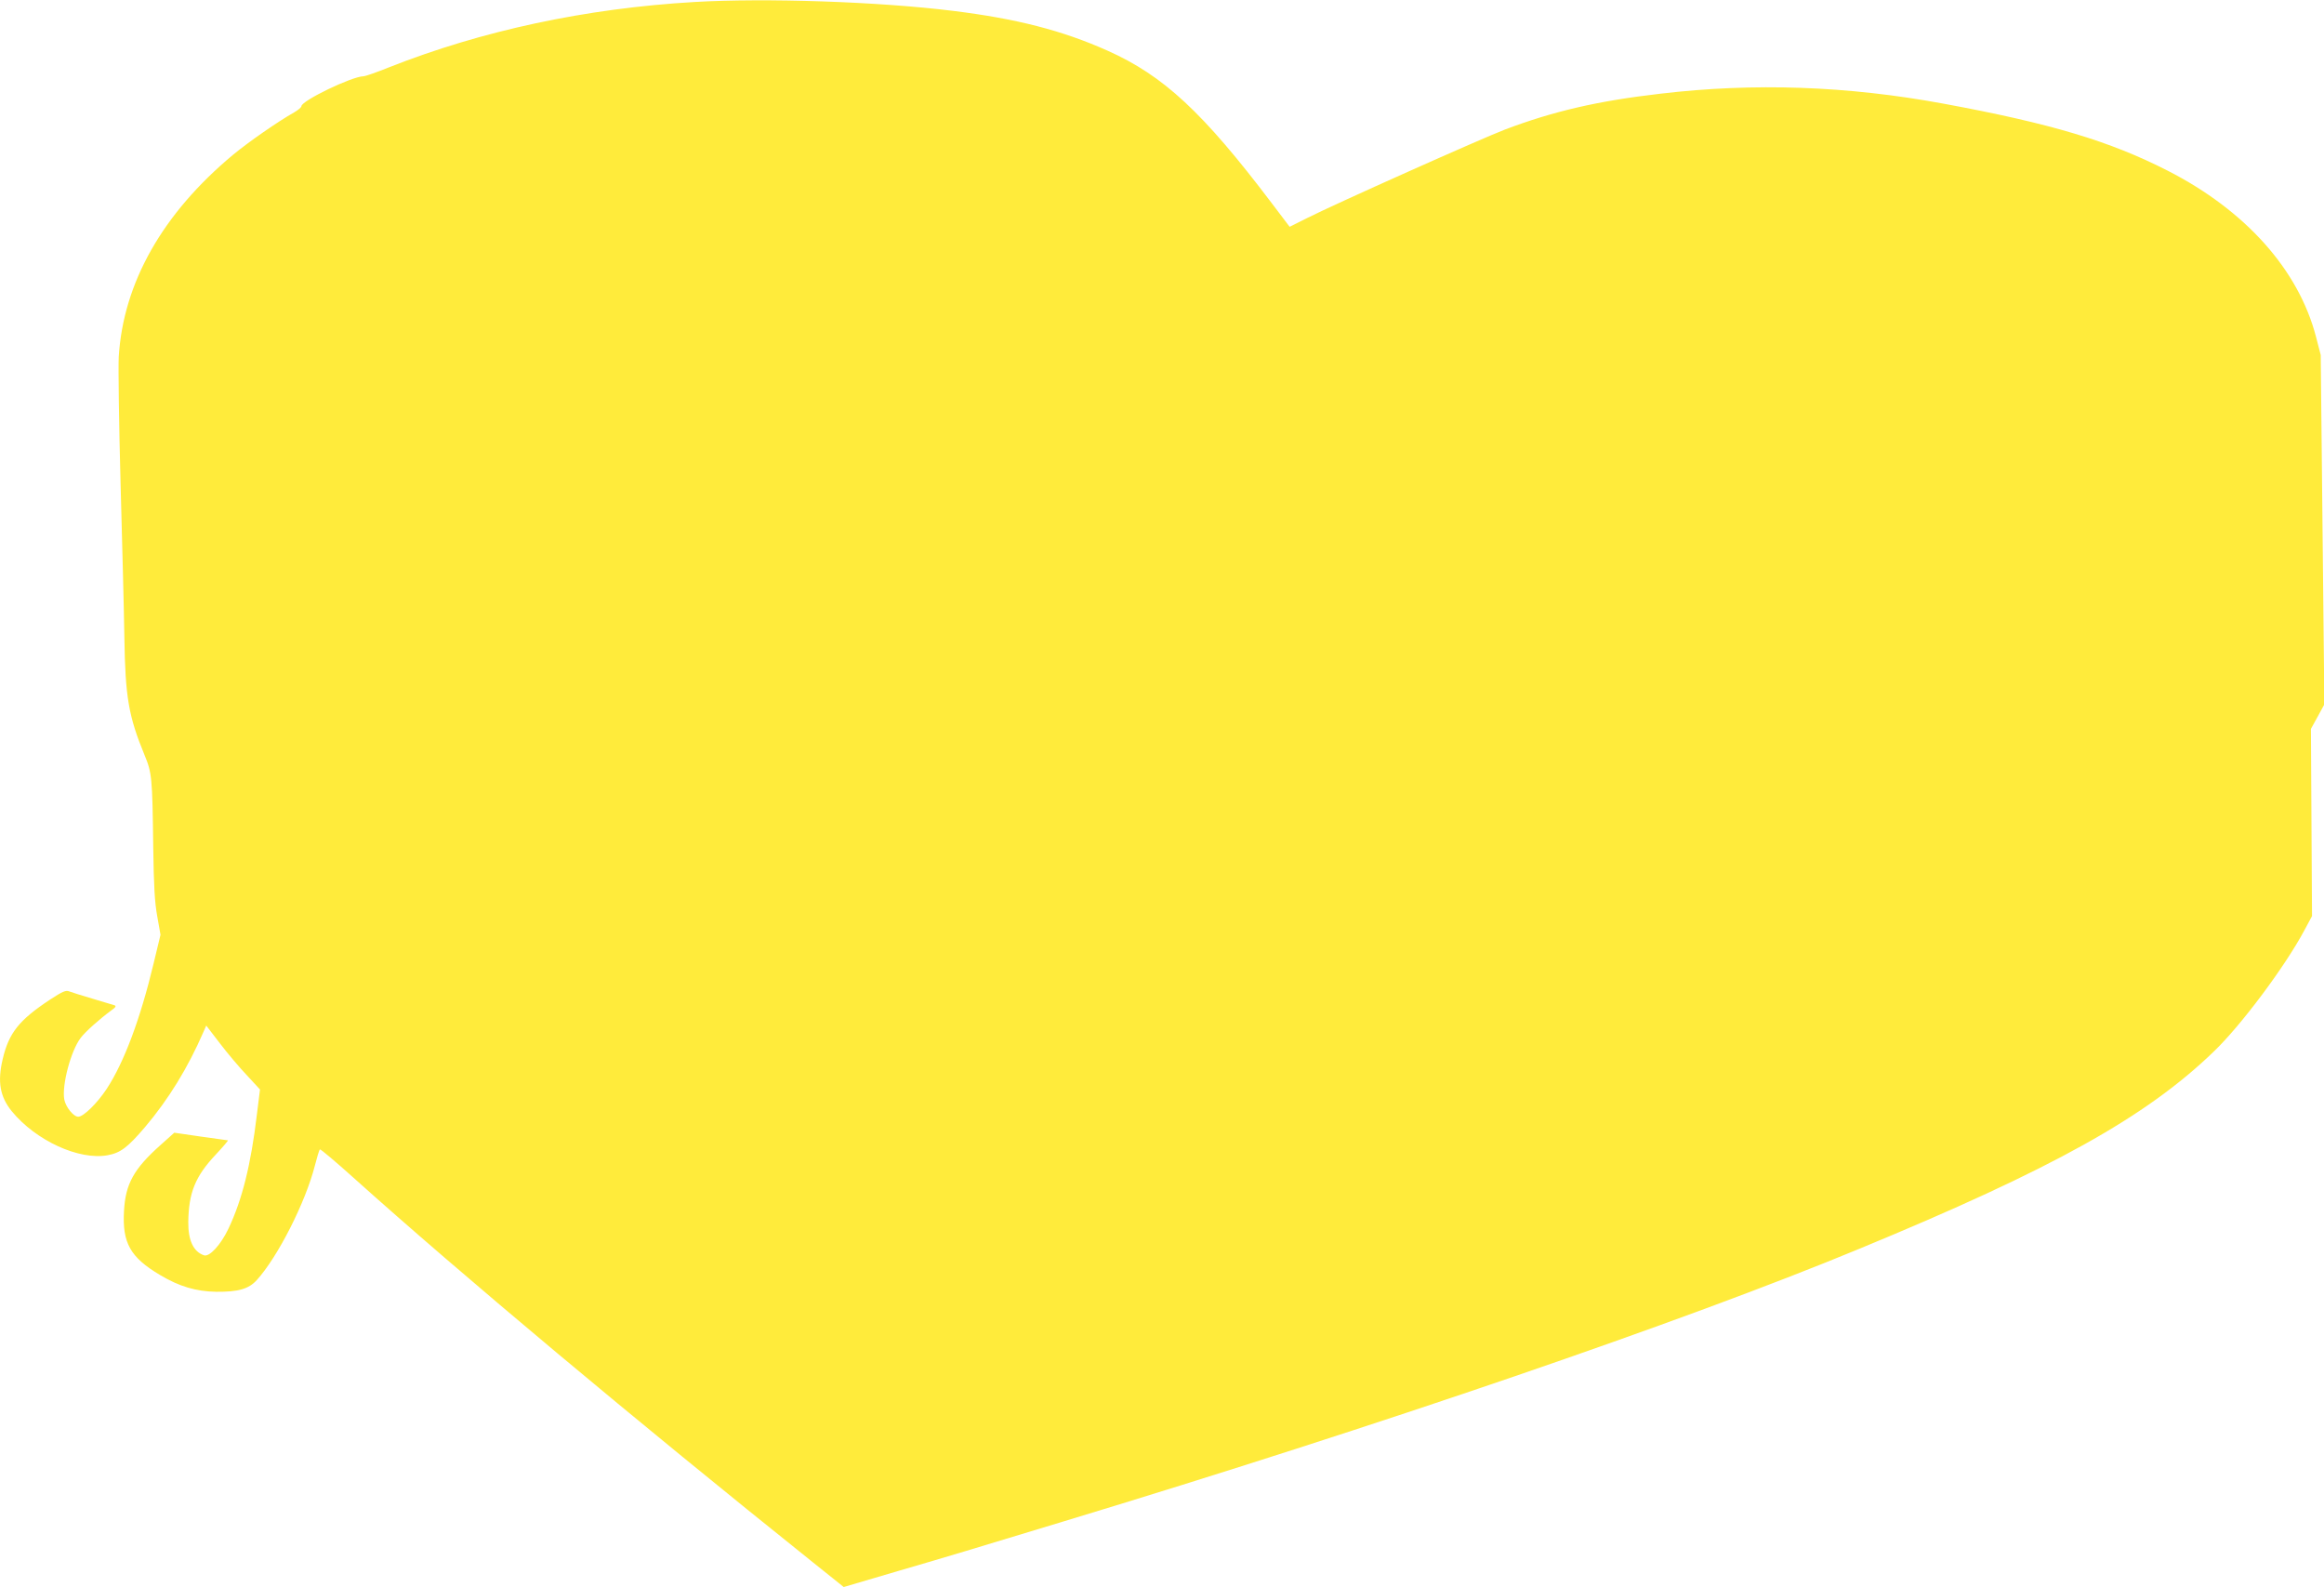 <?xml version="1.0" standalone="no"?>
<!DOCTYPE svg PUBLIC "-//W3C//DTD SVG 20010904//EN"
 "http://www.w3.org/TR/2001/REC-SVG-20010904/DTD/svg10.dtd">
<svg version="1.0" xmlns="http://www.w3.org/2000/svg"
 width="1280pt" height="874pt" viewBox="0 0 1280 874"
 preserveAspectRatio="xMidYMid meet">
<g transform="translate(0,874) scale(0.1,-0.1)"
fill="#ffeb3b" stroke="none">
<path d="M3825 8729 c-600 -35 -1172 -158 -1683 -360 -67 -27 -130 -49 -140
-49 -64 -1 -342 -135 -342 -165 0 -6 -18 -21 -40 -34 -89 -50 -250 -162 -336
-233 -389 -324 -605 -706 -630 -1113 -3 -55 1 -368 10 -695 9 -327 19 -710 21
-850 5 -329 23 -434 111 -648 41 -99 43 -123 48 -507 3 -215 8 -304 22 -381
l18 -102 -38 -158 c-73 -305 -162 -543 -258 -690 -52 -79 -128 -154 -157 -154
-26 0 -69 53 -77 95 -14 78 36 269 91 340 25 33 103 103 170 152 23 16 26 23
15 27 -8 2 -62 19 -120 36 -58 17 -115 35 -128 40 -19 8 -36 1 -108 -46 -169
-112 -225 -182 -259 -326 -30 -126 -15 -208 50 -288 133 -162 371 -271 528
-242 71 13 110 43 205 154 132 156 237 328 323 526 l15 34 76 -99 c41 -54 108
-133 148 -175 l72 -78 -17 -137 c-33 -277 -81 -470 -157 -630 -43 -90 -105
-157 -135 -146 -58 20 -87 83 -86 183 2 162 39 252 150 370 41 44 72 80 68 80
-3 0 -71 10 -151 21 l-144 21 -76 -68 c-147 -131 -193 -214 -201 -363 -10
-176 34 -255 199 -353 106 -63 197 -90 308 -92 122 -1 179 15 224 64 116 128
268 427 320 630 12 47 24 87 28 90 3 3 86 -67 184 -155 591 -531 1558 -1340
2530 -2118 l171 -137 309 91 c282 82 393 116 904 271 1731 524 3413 1100 4379
1500 1066 440 1582 727 1955 1088 150 144 391 467 497 665 l43 80 -3 515 -3
516 37 67 37 68 -10 962 -10 962 -26 100 c-96 369 -388 696 -817 915 -319 163
-643 260 -1234 369 -530 98 -1044 116 -1560 55 -347 -40 -590 -97 -855 -197
-126 -48 -937 -410 -1091 -488 l-96 -48 -100 132 c-378 499 -594 700 -903 838
-248 111 -501 176 -850 219 -409 51 -1037 72 -1425 49z"/>
</g>
</svg>

